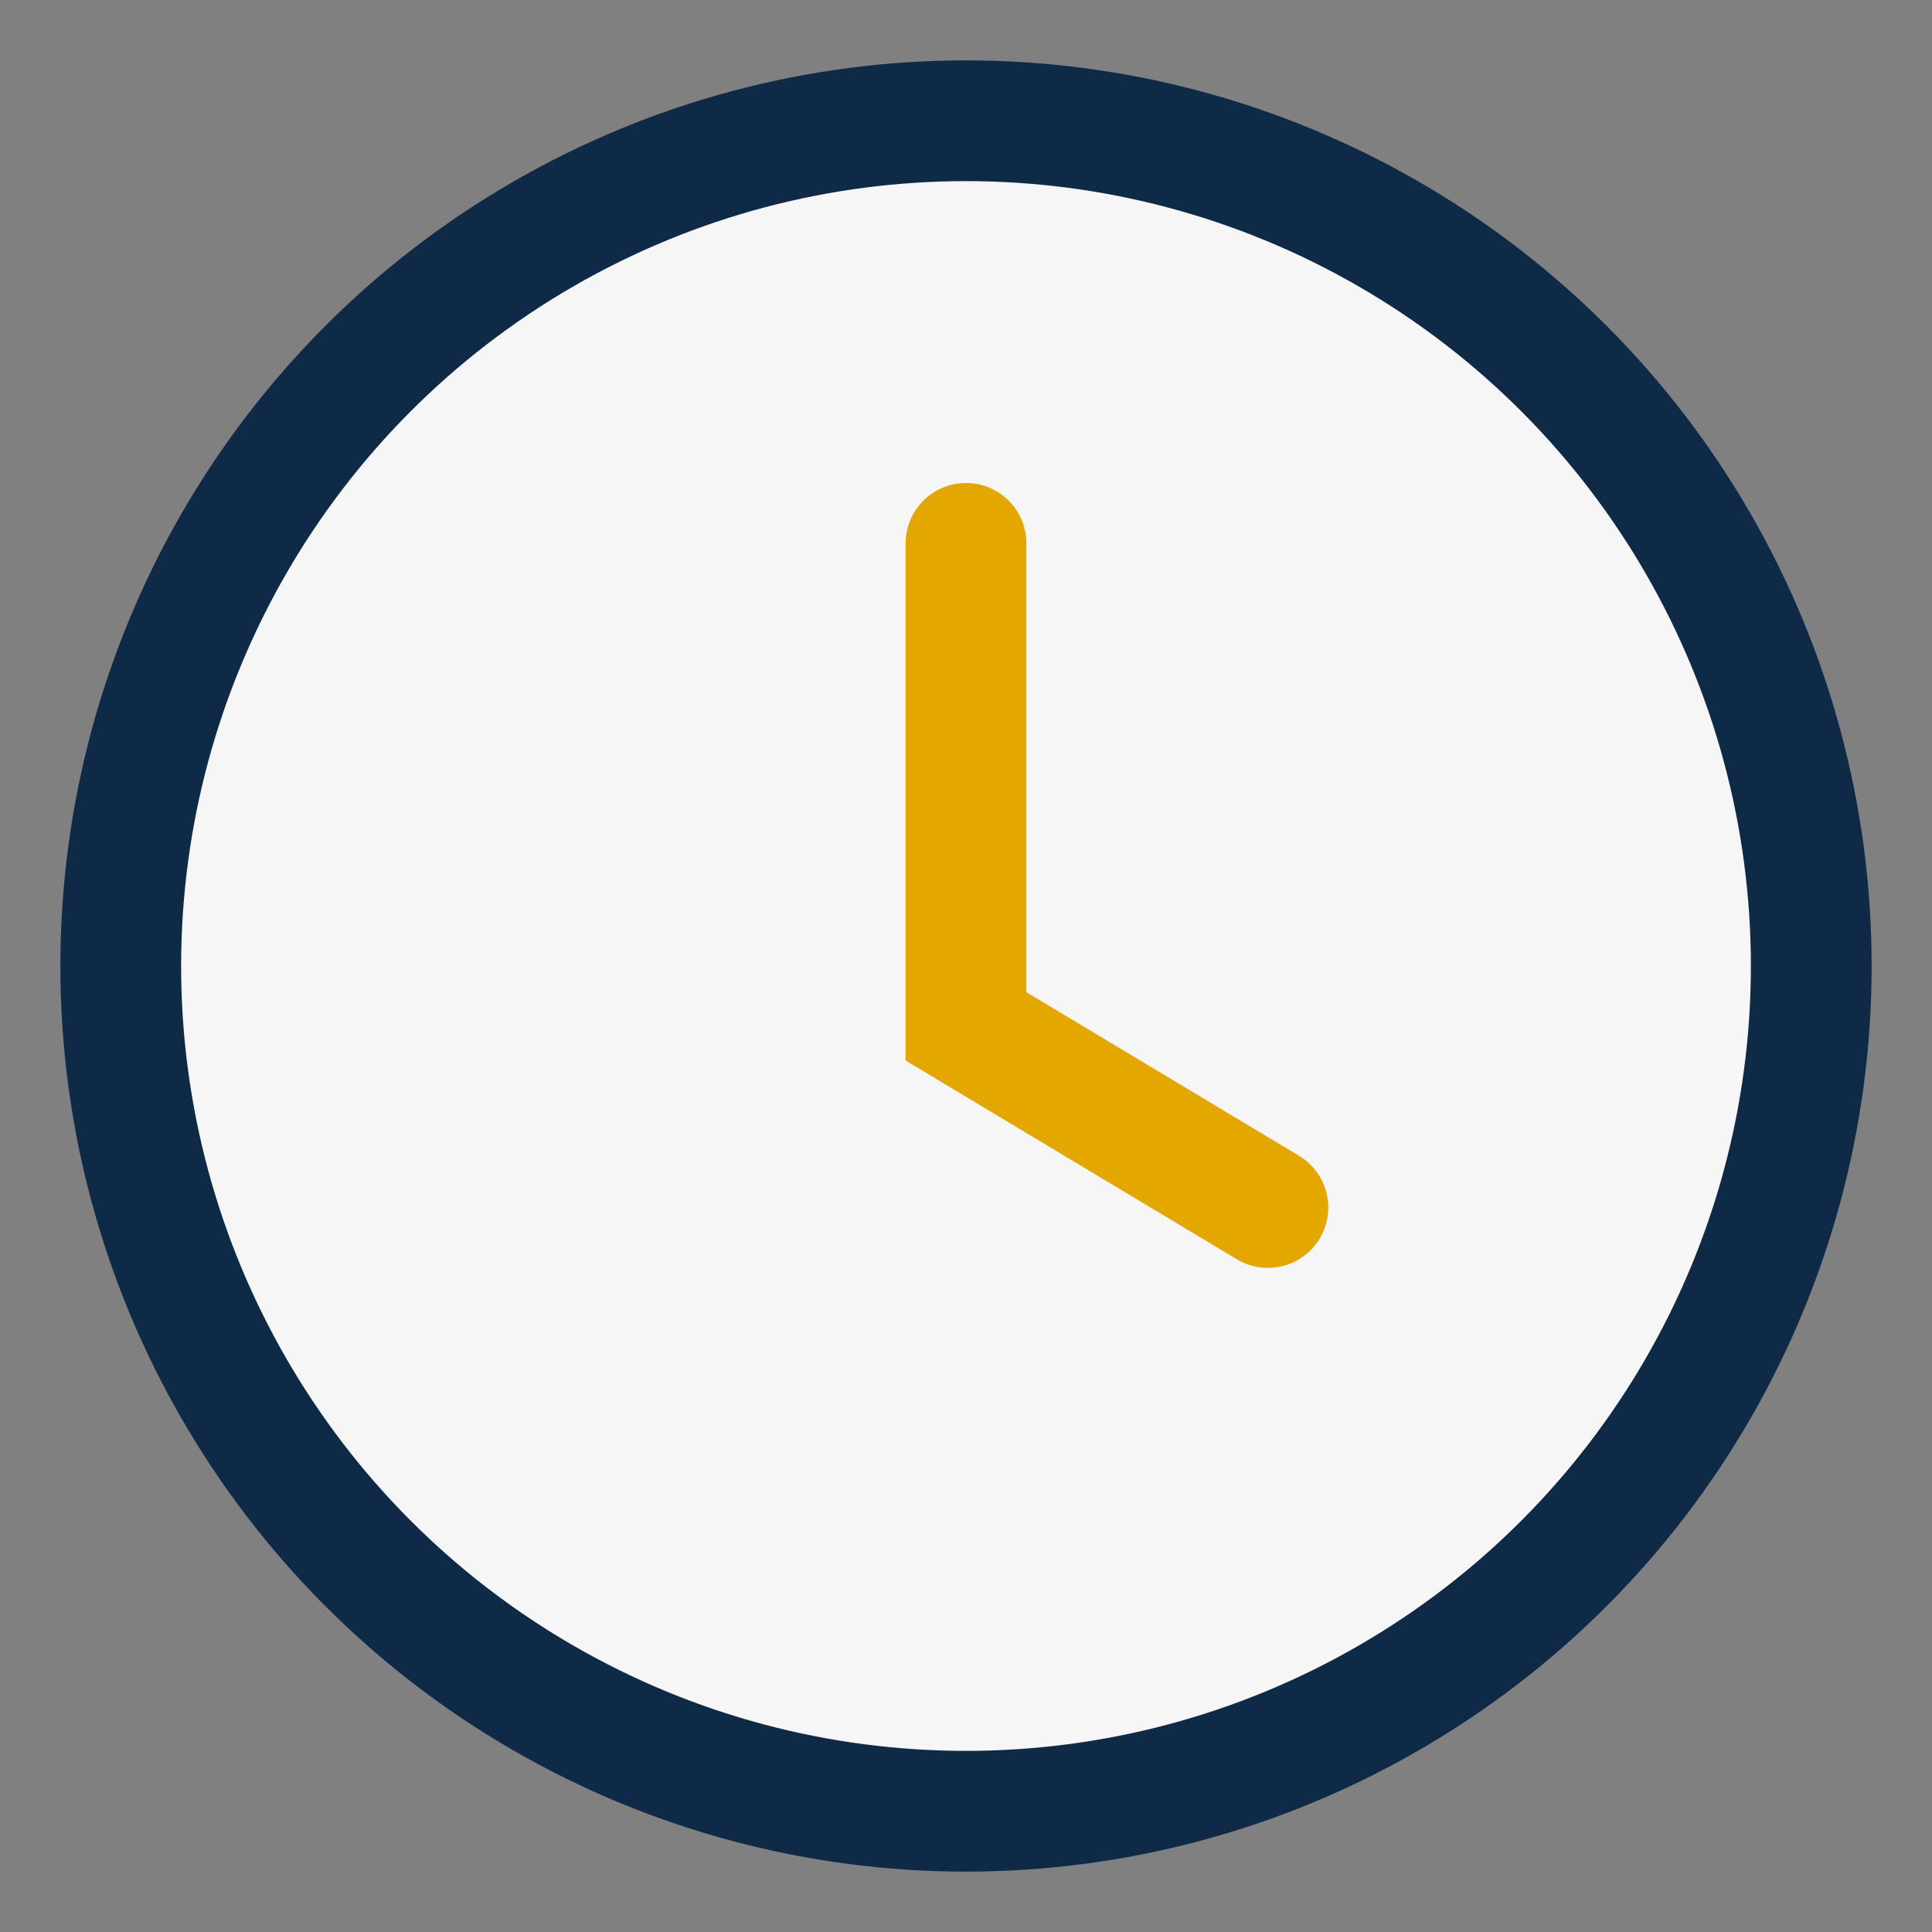 <?xml version="1.0" encoding="UTF-8"?>
<svg xmlns="http://www.w3.org/2000/svg" width="32" height="32" viewBox="0 0 32 32"><rect x="0" y="0" width="32" height="32" fill="#808080" stroke="none"/><circle cx="16" cy="16" r="14" fill="#F6F6F6" stroke="#0E2A47" stroke-width="2"/><path d="M16 9v8l5 3" stroke="#E3A700" stroke-width="2" stroke-linecap="round" fill="none"/></svg>